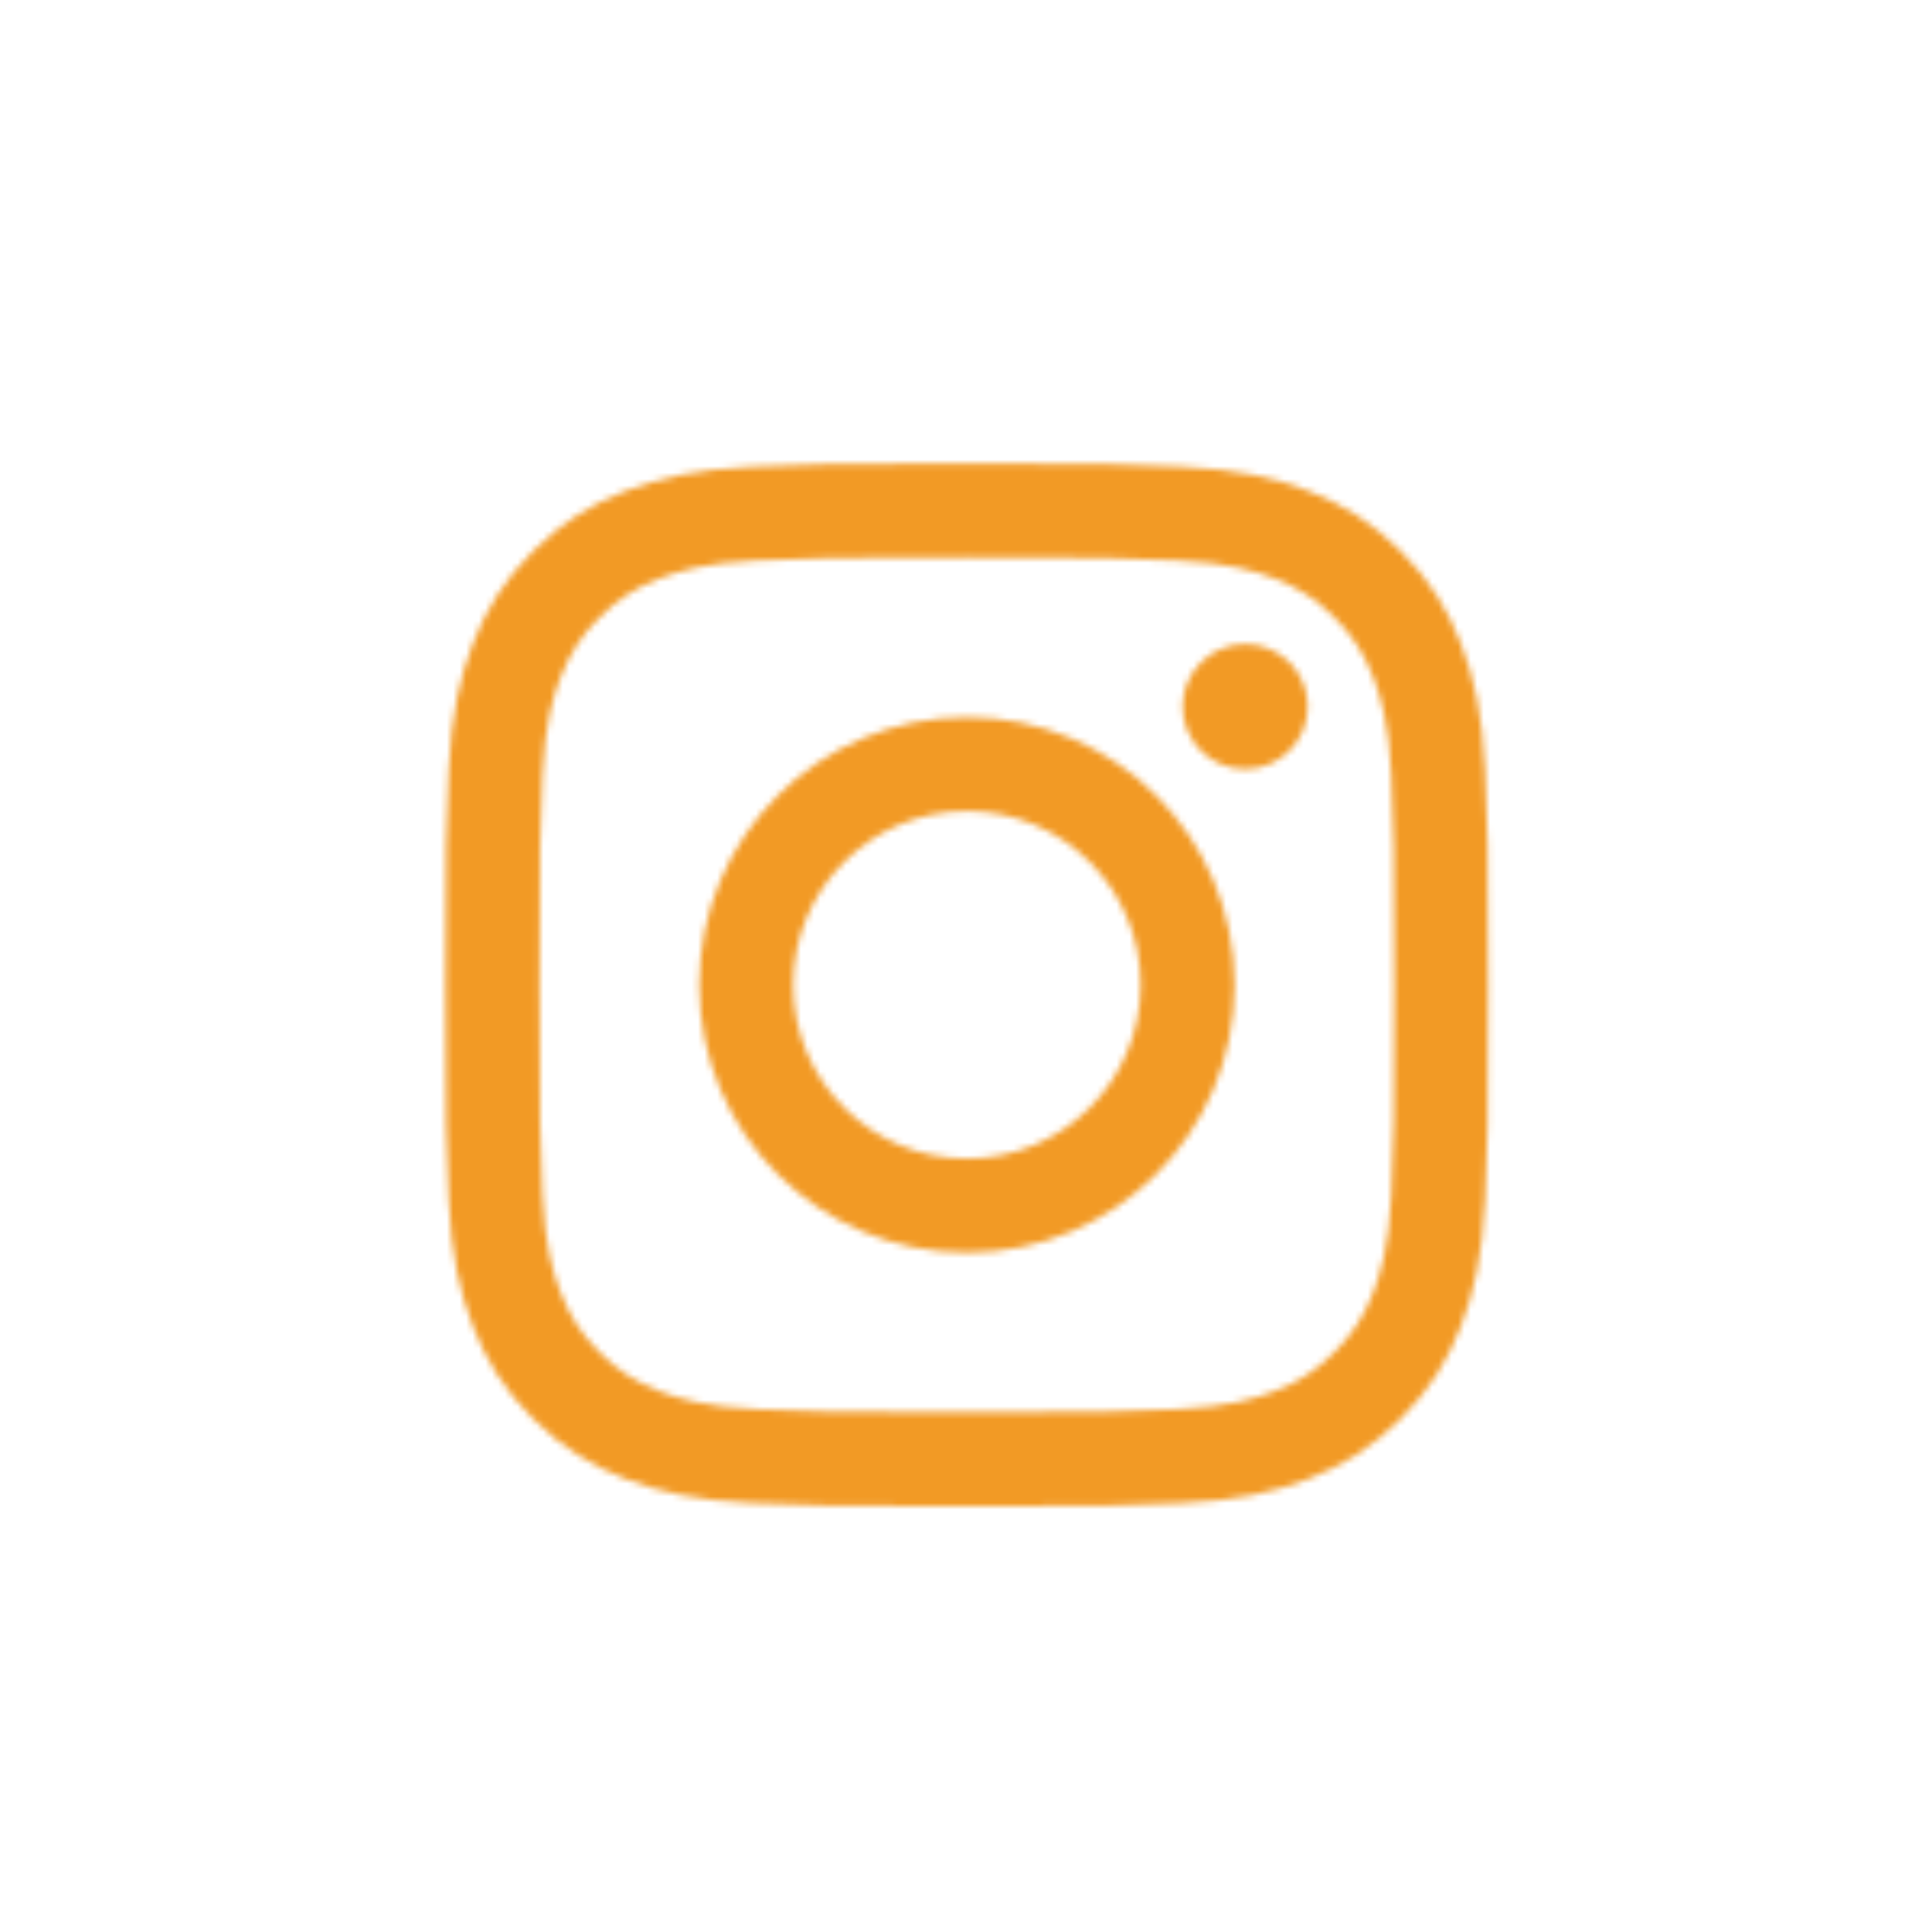 <?xml version="1.0" encoding="utf-8"?>
<!-- Generator: Adobe Illustrator 23.0.3, SVG Export Plug-In . SVG Version: 6.00 Build 0)  -->
<svg version="1.1" id="Layer_1" xmlns="http://www.w3.org/2000/svg" xmlns:xlink="http://www.w3.org/1999/xlink" x="0px" y="0px"
	 viewBox="0 0 300 300" style="enable-background:new 0 0 300 300;" xml:space="preserve">
<style type="text/css">
	.st0{fill:#DD2E26;}
	.st1{filter:url(#Adobe_OpacityMaskFilter);}
	.st2{fill:#EEEBE3;}
	.st3{mask:url(#SVGID_1_);fill:#F29A25;stroke:#F29A25;stroke-width:0.25;stroke-miterlimit:10;}
	.st4{filter:url(#Adobe_OpacityMaskFilter_1_);}
	.st5{mask:url(#SVGID_2_);fill:#F29A25;stroke:#F29A25;stroke-width:0.25;stroke-miterlimit:10;}
	.st6{filter:url(#Adobe_OpacityMaskFilter_2_);}
	.st7{mask:url(#SVGID_3_);fill:#F29A25;stroke:#F29A25;stroke-width:0.25;stroke-miterlimit:10;}
</style>
<defs>
	<filter id="Adobe_OpacityMaskFilter" filterUnits="userSpaceOnUse" x="9.88" y="9.87" width="280.25" height="280.26">
		
			<feColorMatrix  type="matrix" values="-1 0 0 0 1  0 -1 0 0 1  0 0 -1 0 1  0 0 0 1 0" color-interpolation-filters="sRGB" result="source"/>
		<feFlood  style="flood-color:white;flood-opacity:1" result="back"/>
		<feBlend  in="source" in2="back" mode="normal"/>
	</filter>
</defs>
<mask maskUnits="userSpaceOnUse" x="9.88" y="9.87" width="280.25" height="280.26" id="SVGID_1_">
	<g class="st1">
		<g>
			<path class="st2" d="M150.14,86.57c21.61,0,24.17,0.08,32.71,0.47c7.89,0.36,12.18,1.68,15.03,2.79
				c3.78,1.47,6.47,3.22,9.31,6.05c2.83,2.83,4.59,5.53,6.05,9.31c1.11,2.85,2.43,7.14,2.79,15.03c0.39,8.54,0.47,11.1,0.47,32.71
				c0,21.61-0.08,24.17-0.47,32.71c-0.36,7.89-1.68,12.18-2.79,15.03c-1.47,3.78-3.22,6.47-6.05,9.31
				c-2.83,2.83-5.53,4.59-9.31,6.05c-2.85,1.11-7.14,2.43-15.03,2.79c-8.53,0.39-11.09,0.47-32.71,0.47
				c-21.61,0-24.17-0.08-32.71-0.47c-7.89-0.36-12.18-1.68-15.03-2.79c-3.78-1.47-6.47-3.22-9.31-6.05
				c-2.83-2.83-4.59-5.53-6.05-9.31c-1.11-2.85-2.43-7.14-2.79-15.03c-0.39-8.53-0.47-11.09-0.47-32.71
				c0-21.61,0.08-24.17,0.47-32.71c0.36-7.89,1.68-12.18,2.79-15.03c1.47-3.78,3.22-6.47,6.05-9.31c2.83-2.83,5.53-4.59,9.31-6.05
				c2.85-1.11,7.14-2.43,15.03-2.79C125.97,86.66,128.53,86.57,150.14,86.57 M150.14,71.99c-21.98,0-24.74,0.09-33.37,0.49
				c-8.62,0.39-14.5,1.76-19.65,3.76c-5.32,2.07-9.84,4.84-14.34,9.34c-4.5,4.5-7.27,9.01-9.34,14.34c-2,5.15-3.37,11.03-3.76,19.65
				c-0.39,8.63-0.49,11.39-0.49,33.37c0,21.98,0.09,24.74,0.49,33.37c0.39,8.62,1.76,14.5,3.76,19.65
				c2.07,5.32,4.84,9.84,9.34,14.34c4.5,4.5,9.01,7.27,14.34,9.34c5.15,2,11.03,3.37,19.65,3.76c8.63,0.39,11.39,0.49,33.37,0.49
				c21.98,0,24.74-0.09,33.37-0.49c8.62-0.39,14.5-1.76,19.65-3.76c5.32-2.07,9.84-4.84,14.34-9.34c4.5-4.5,7.27-9.01,9.34-14.34
				c2-5.15,3.37-11.03,3.76-19.65c0.39-8.63,0.49-11.39,0.49-33.37c0-21.98-0.09-24.74-0.49-33.37c-0.39-8.62-1.76-14.5-3.76-19.65
				c-2.07-5.32-4.84-9.84-9.34-14.34c-4.5-4.5-9.01-7.27-14.34-9.34c-5.15-2-11.03-3.37-19.65-3.76
				C174.88,72.08,172.13,71.99,150.14,71.99"/>
			<path class="st2" d="M150.14,111.37c-22.95,0-41.56,18.61-41.56,41.57c0,22.96,18.61,41.57,41.56,41.57s41.56-18.61,41.56-41.57
				C191.71,129.98,173.1,111.37,150.14,111.37 M150.14,179.91c-14.9,0-26.98-12.08-26.98-26.98s12.08-26.98,26.98-26.98
				c14.9,0,26.98,12.08,26.98,26.98S165.05,179.91,150.14,179.91"/>
			<path class="st2" d="M203.06,109.72c0,5.36-4.35,9.71-9.71,9.71c-5.36,0-9.71-4.35-9.71-9.71c0-5.36,4.35-9.71,9.71-9.71
				C198.72,100.01,203.06,104.36,203.06,109.72"/>
		</g>
	</g>
</mask>
<ellipse class="st3" cx="150" cy="150" rx="140" ry="140"/>
</svg>
